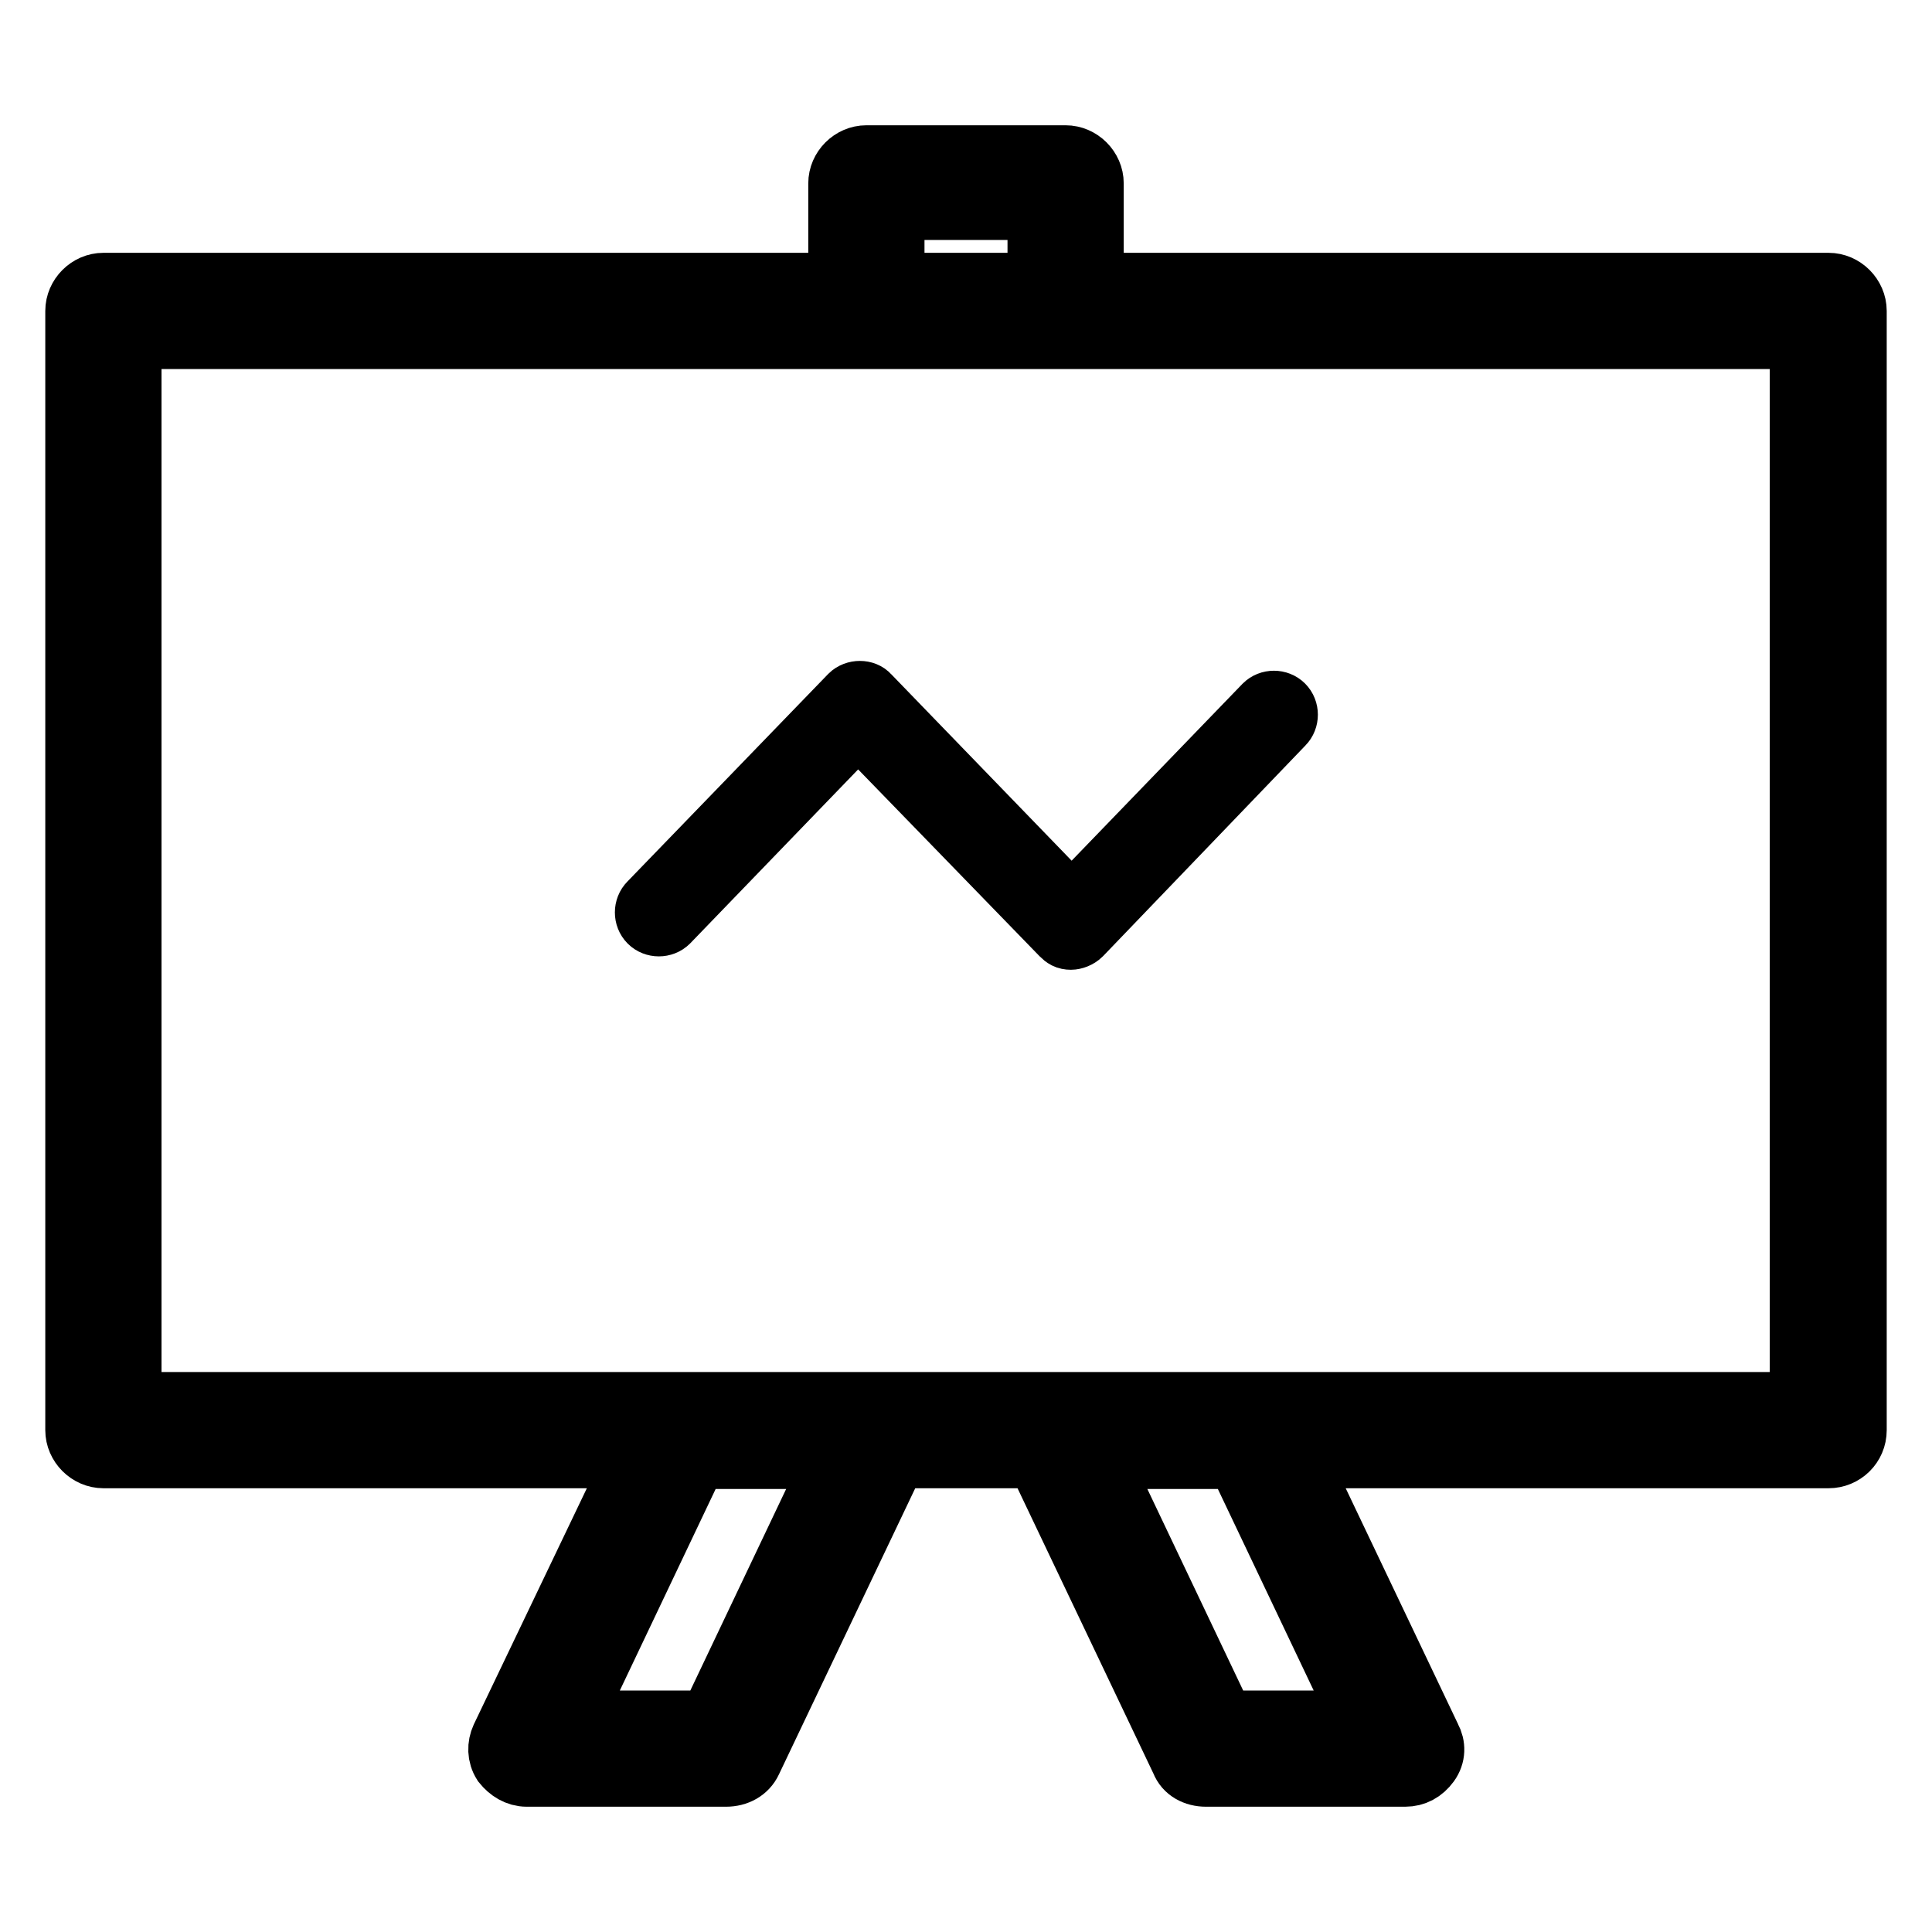 <?xml version="1.0" encoding="utf-8"?>
<!-- Svg Vector Icons : http://www.onlinewebfonts.com/icon -->
<!DOCTYPE svg PUBLIC "-//W3C//DTD SVG 1.1//EN" "http://www.w3.org/Graphics/SVG/1.1/DTD/svg11.dtd">
<svg version="1.1" xmlns="http://www.w3.org/2000/svg" xmlns:xlink="http://www.w3.org/1999/xlink" x="0px" y="0px" viewBox="0 0 256 256" enable-background="new 0 0 256 256" xml:space="preserve">
<g> <path stroke-width="8" fill-opacity="0" stroke="#000000"  d="M242.3,193.2H13.7c-2,0-3.7-1.7-3.7-3.7V41.2c0-2,1.7-3.7,3.7-3.7h228.6c2,0,3.7,1.7,3.7,3.7v148.3 C246,191.6,244.3,193.2,242.3,193.2z M17.4,185.8h221.1V44.9H17.4V185.8z M141.9,124.5c-0.6,0-0.9-0.2-1.3-0.6l-26.9-27.7l-25.1,26 c-0.7,0.7-1.9,0.7-2.6,0c-0.7-0.7-0.7-1.9,0-2.6l26.6-27.5c0.7-0.7,2-0.7,2.6,0l26.8,27.7l25.5-26.4c0.7-0.7,1.9-0.7,2.6,0 c0.7,0.7,0.7,1.9,0,2.6l-26.8,27.9C142.9,124.3,142.3,124.5,141.9,124.5z M141.2,44.9h-26.4c-2,0-3.7-1.7-3.7-3.7V24.3 c0-2,1.7-3.7,3.7-3.7h26.4c2,0,3.7,1.7,3.7,3.7v17.1C144.9,43.3,143.2,44.9,141.2,44.9z M118.5,37.5h19v-9.7h-19V37.5z M96.2,235.4 H69.8c-1.3,0-2.4-0.7-3.2-1.7c-0.7-1.1-0.7-2.4-0.2-3.5L86.6,188c0.6-1.3,1.9-2,3.3-2h26.4c1.3,0,2.4,0.7,3.2,1.7 c0.7,1.1,0.7,2.4,0.2,3.5l-20.1,42.2C99,234.7,97.7,235.4,96.2,235.4L96.2,235.4z M75.8,228H94l16.5-34.7H92.3L75.8,228z  M186.2,235.4h-26.4c-1.5,0-2.8-0.7-3.3-2l-20.1-42.2c-0.6-1.1-0.6-2.4,0.2-3.5s1.9-1.7,3.2-1.7h26.4c1.5,0,2.8,0.7,3.3,2 l20.1,42.2c0.6,1.1,0.6,2.4-0.2,3.5C188.6,234.8,187.5,235.4,186.2,235.4z M162.2,228h18.2l-16.5-34.7h-18.2L162.2,228z"/></g>
</svg>
